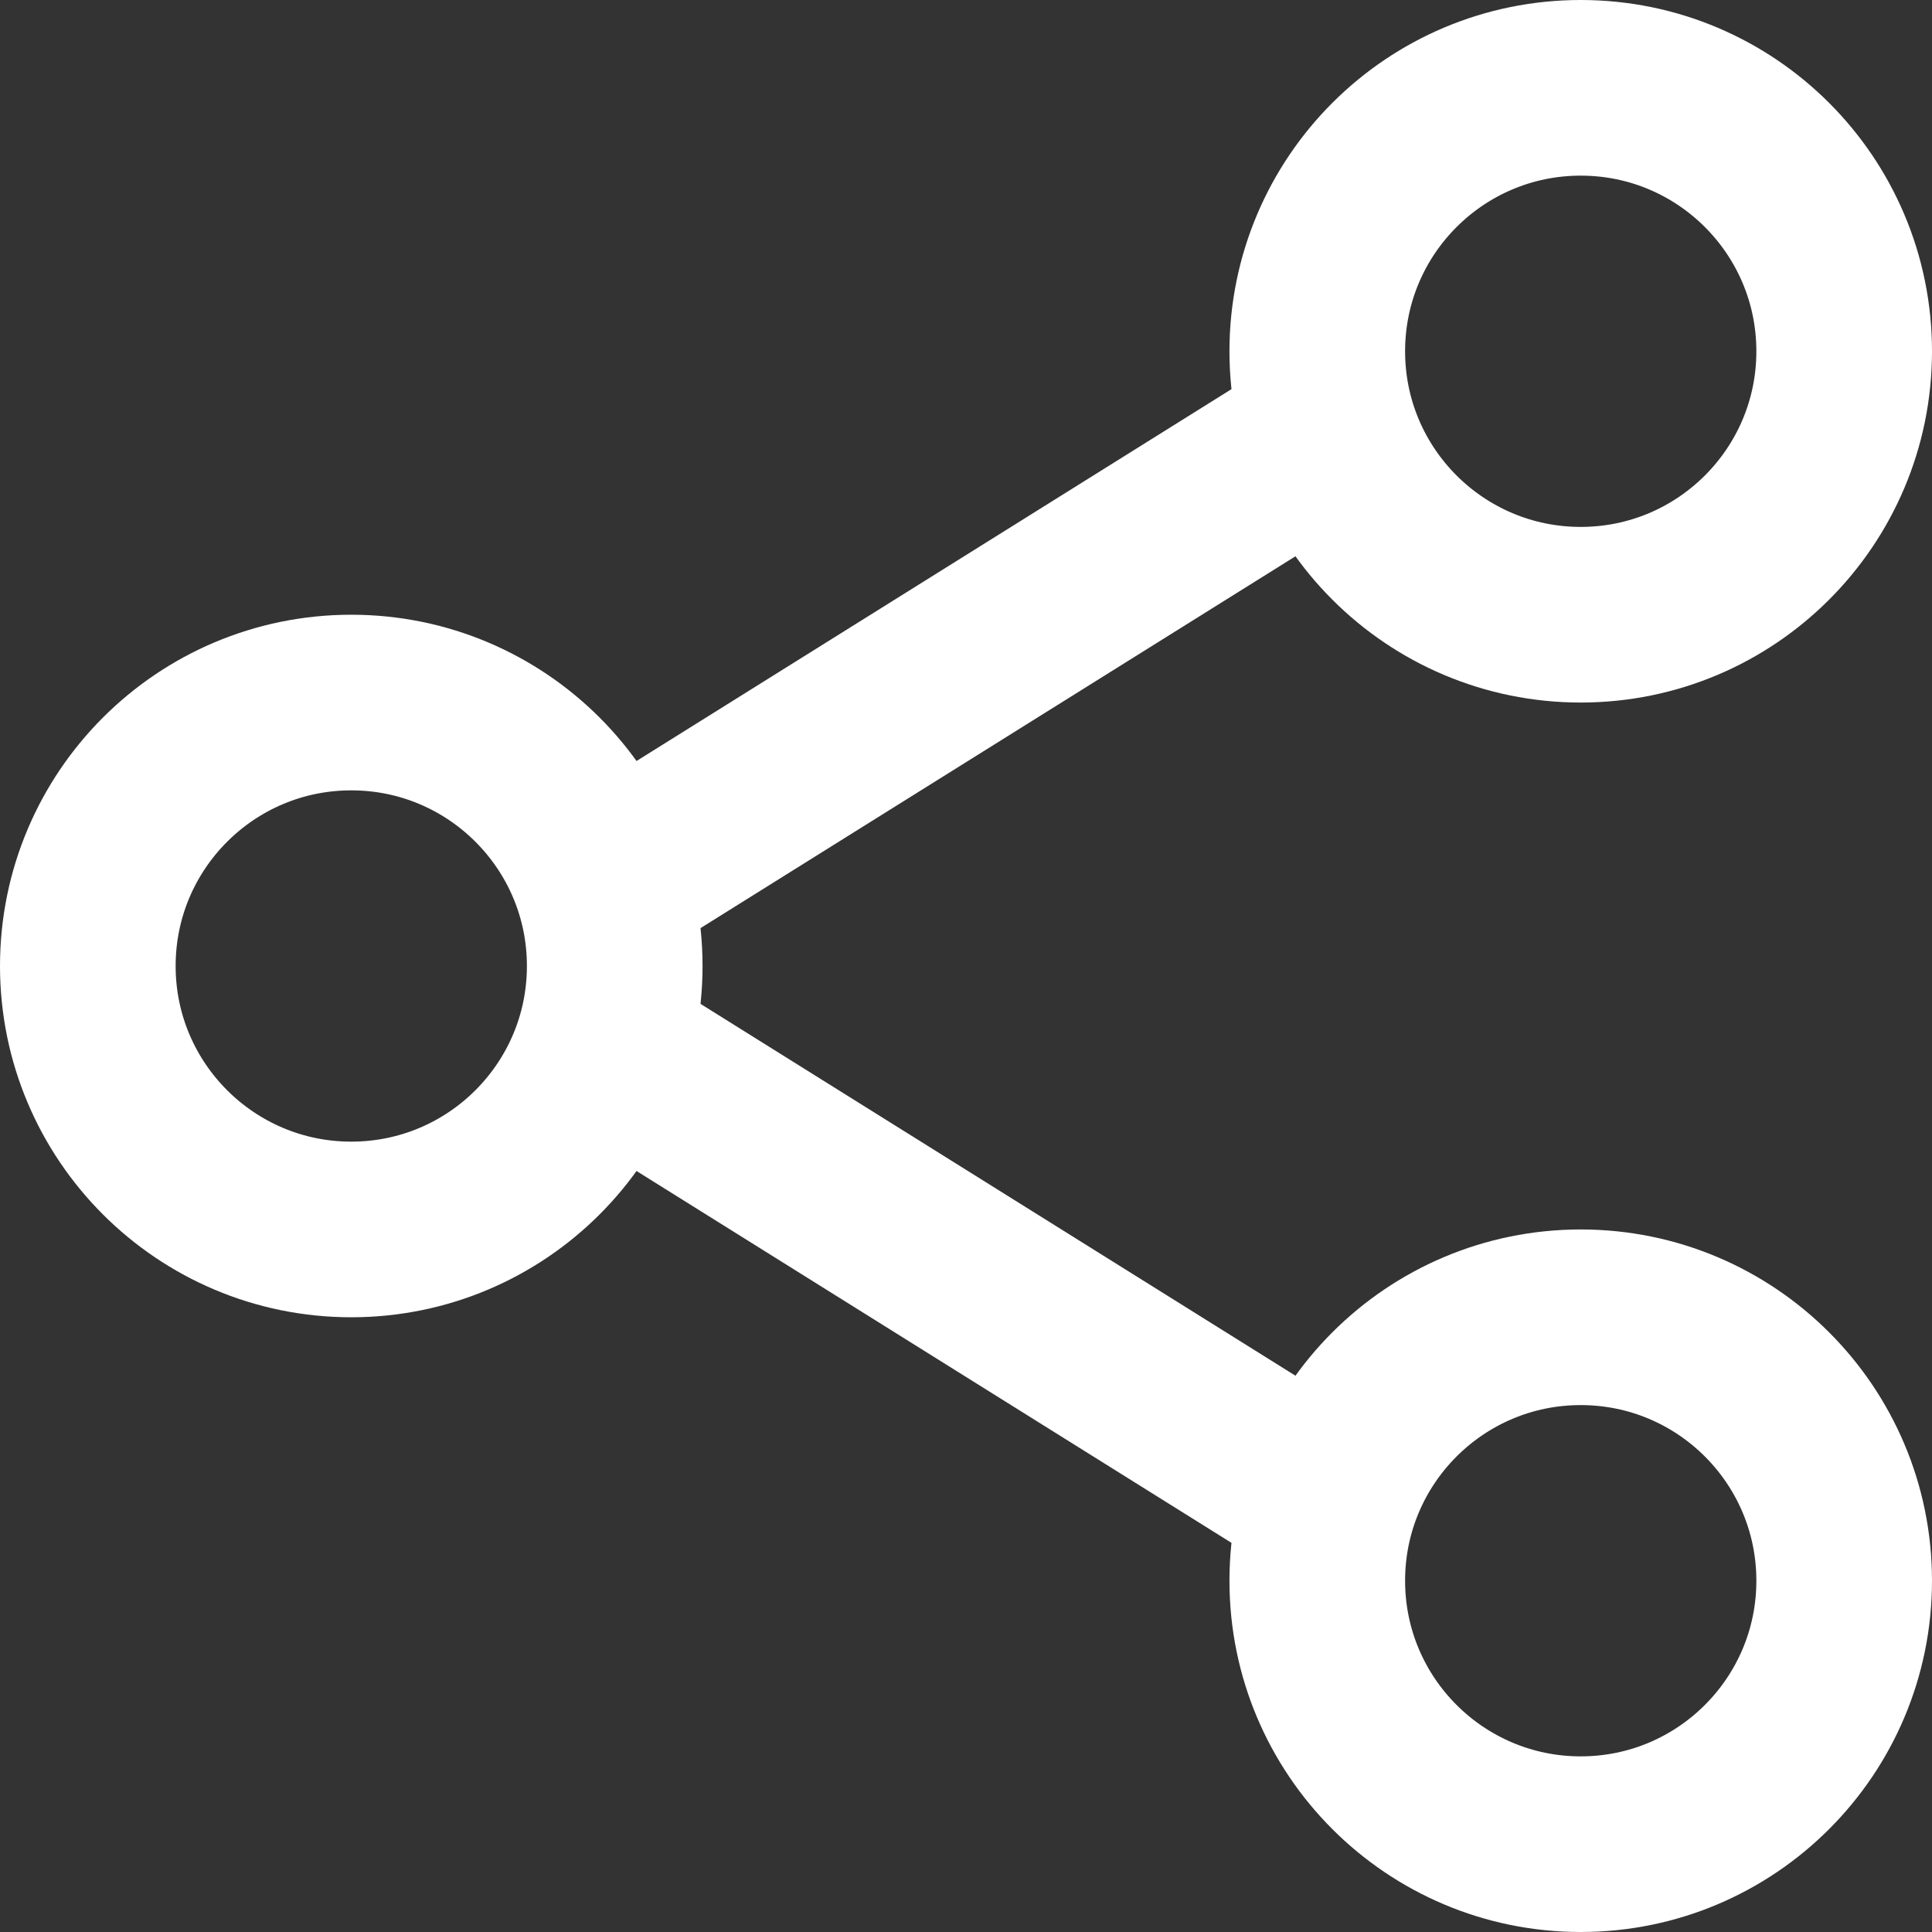 <?xml version="1.0" encoding="UTF-8"?><svg id="Layer_2" xmlns="http://www.w3.org/2000/svg" xmlns:xlink="http://www.w3.org/1999/xlink" viewBox="0 0 22 22"><rect x="0" y="0" width="22" height="22" fill="#333333" stroke="none"/><defs><style>.cls-1,.cls-2{fill:none;}.cls-3{clip-path:url(#clippath);}.cls-4{clip-path:url(#clippath-1);}.cls-2{stroke:#ffffff;stroke-linecap:round;stroke-linejoin:round;stroke-width:2px;}</style><clipPath id="clippath"><rect class="cls-1" width="22" height="22"/></clipPath><clipPath id="clippath-1"><rect class="cls-1" width="22" height="22"/></clipPath></defs><g id="Layer_1-2"><g id="Share__Connection__Canals__Structure__Social_Media"><g class="cls-3"><line class="cls-2" x1="15" y1="5" x2="7" y2="10"/><g class="cls-4"><circle class="cls-2" cx="18" cy="4" r="3"/><circle class="cls-2" cx="4" cy="11" r="3"/><circle class="cls-2" cx="18" cy="18" r="3"/><line class="cls-2" x1="7" y1="12" x2="15" y2="17"/></g></g></g></g></svg>